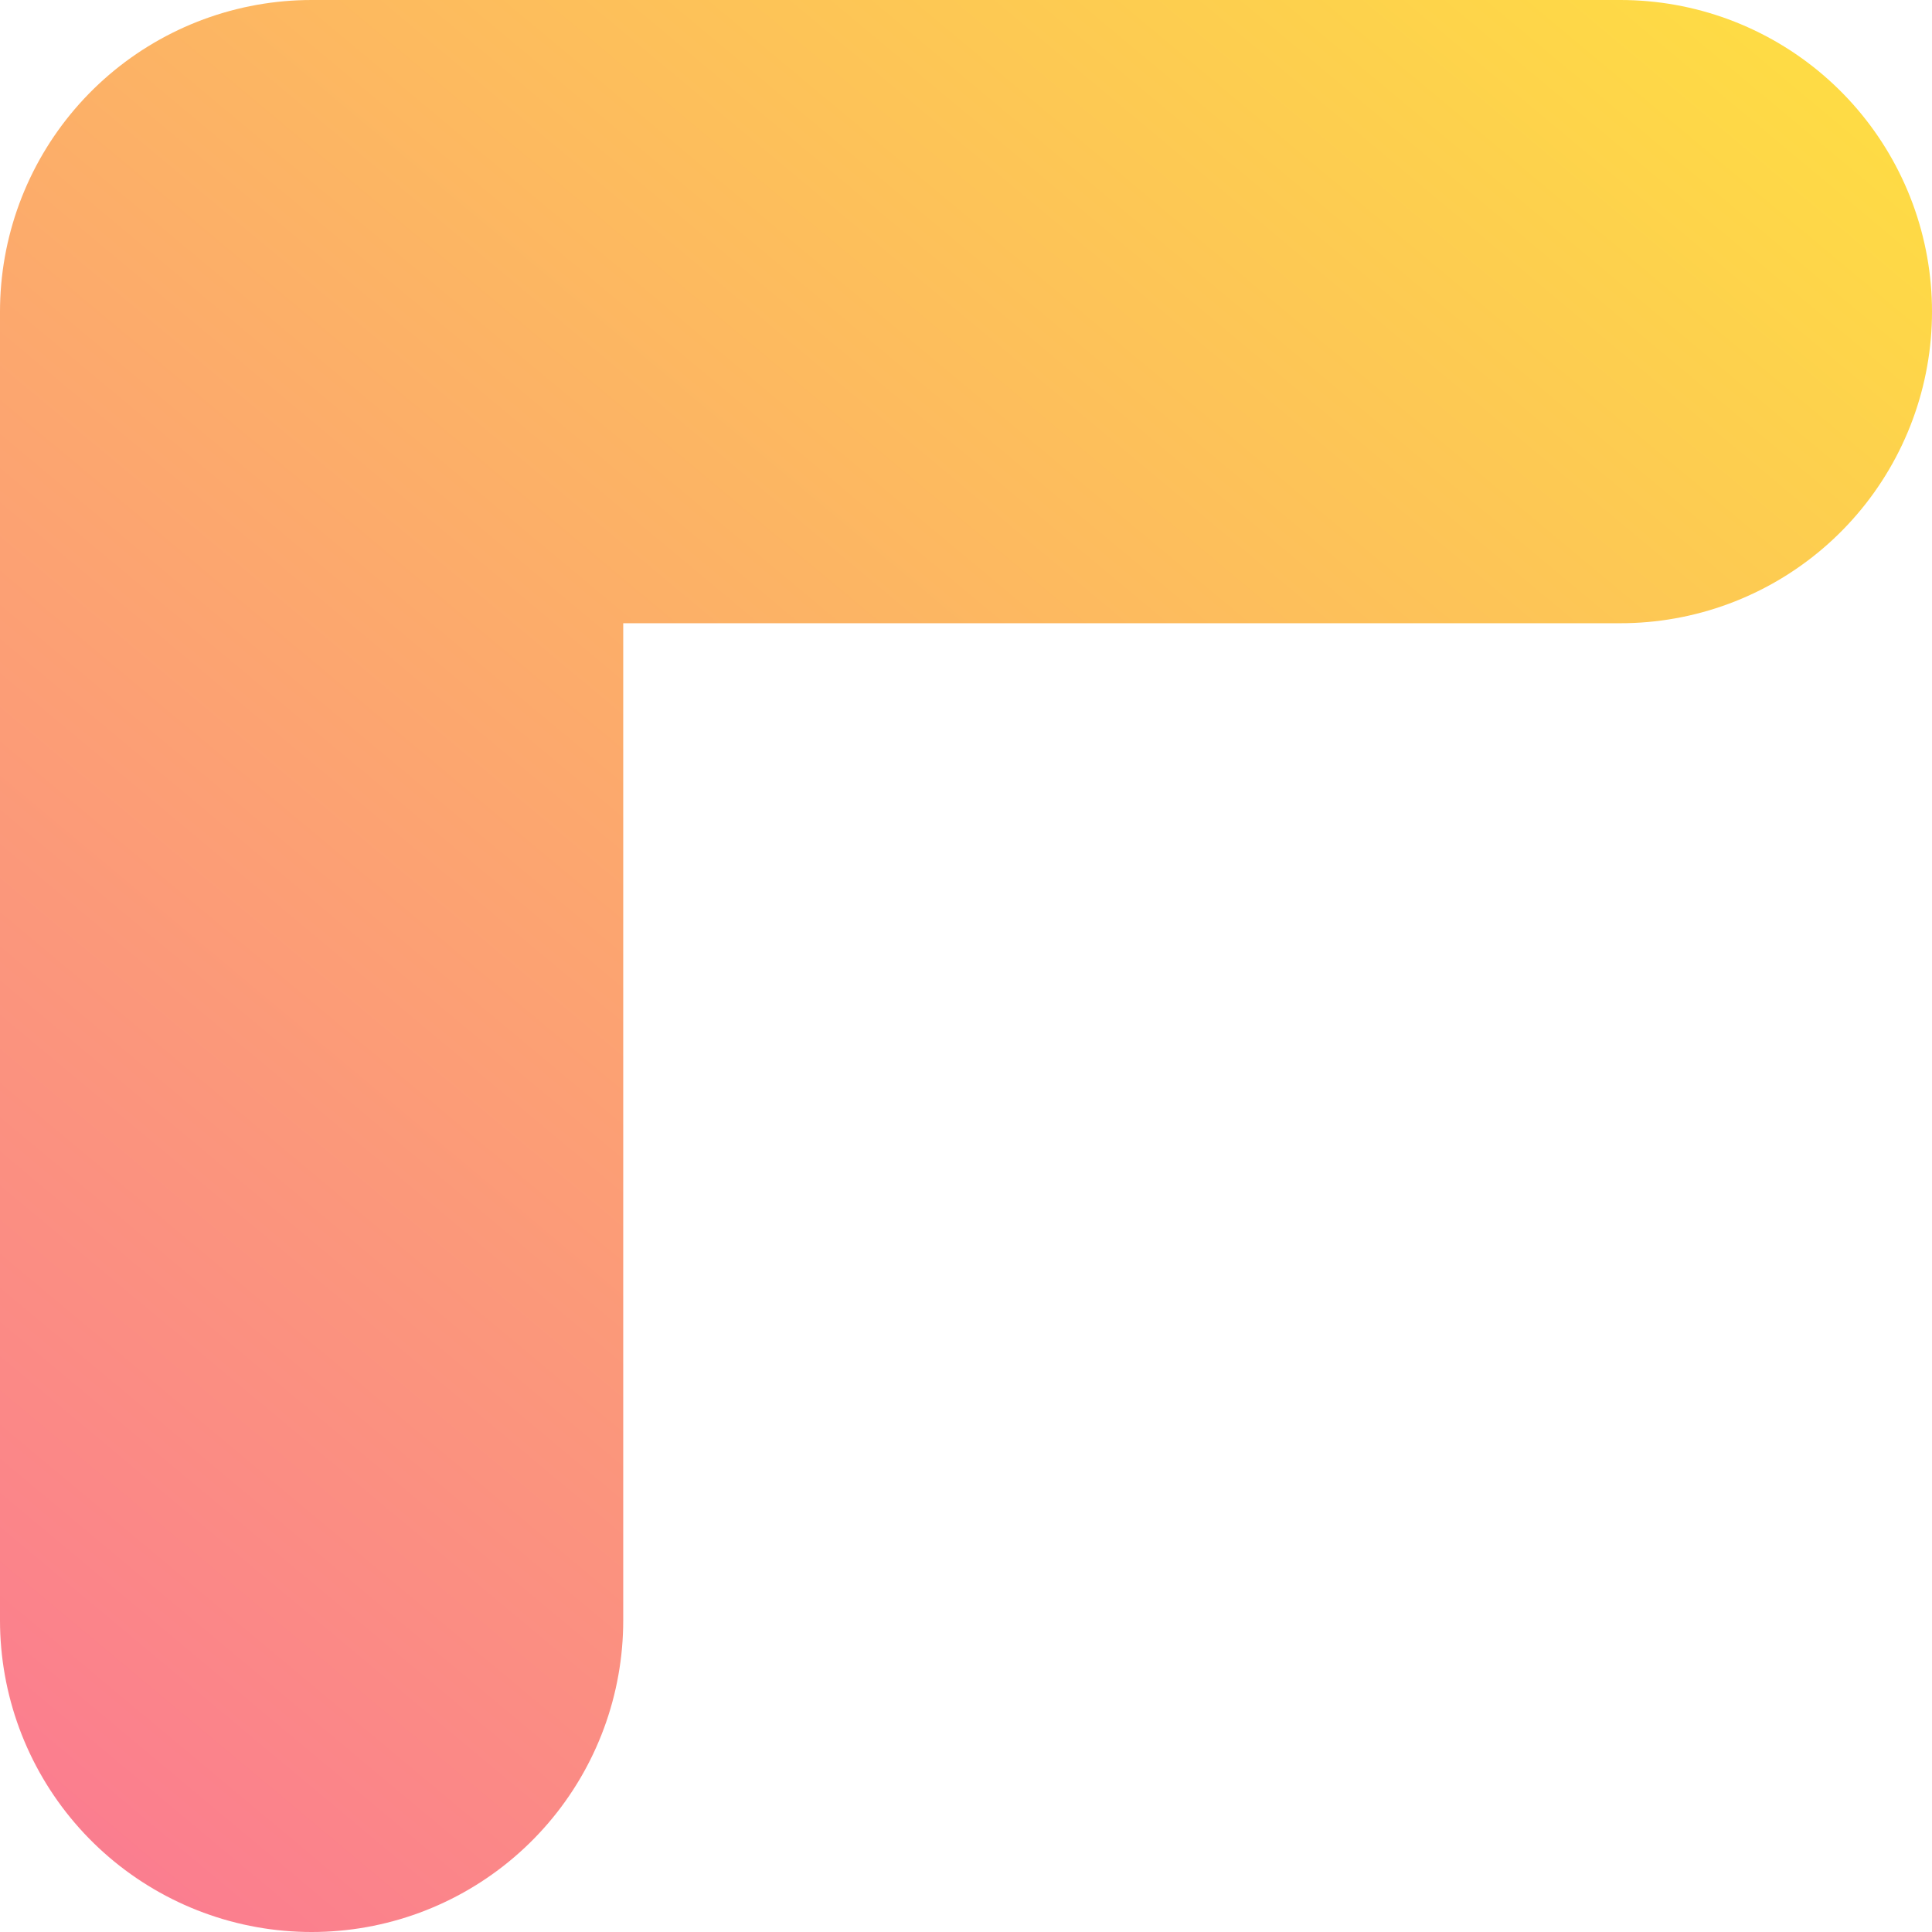 <svg xmlns="http://www.w3.org/2000/svg" width="31" height="31" viewBox="0 0 31 31" fill="none"><path d="M26 5H5V26" stroke="url(#paint0_linear_1118_2887)" stroke-width="10" stroke-linecap="round" stroke-linejoin="round"></path><defs><linearGradient id="paint0_linear_1118_2887" x1="32" y1="0.5" x2="1.522" y2="37.018" gradientUnits="userSpaceOnUse"><stop stop-color="#FEE140"></stop><stop offset="1" stop-color="#FA709A"></stop></linearGradient></defs></svg>